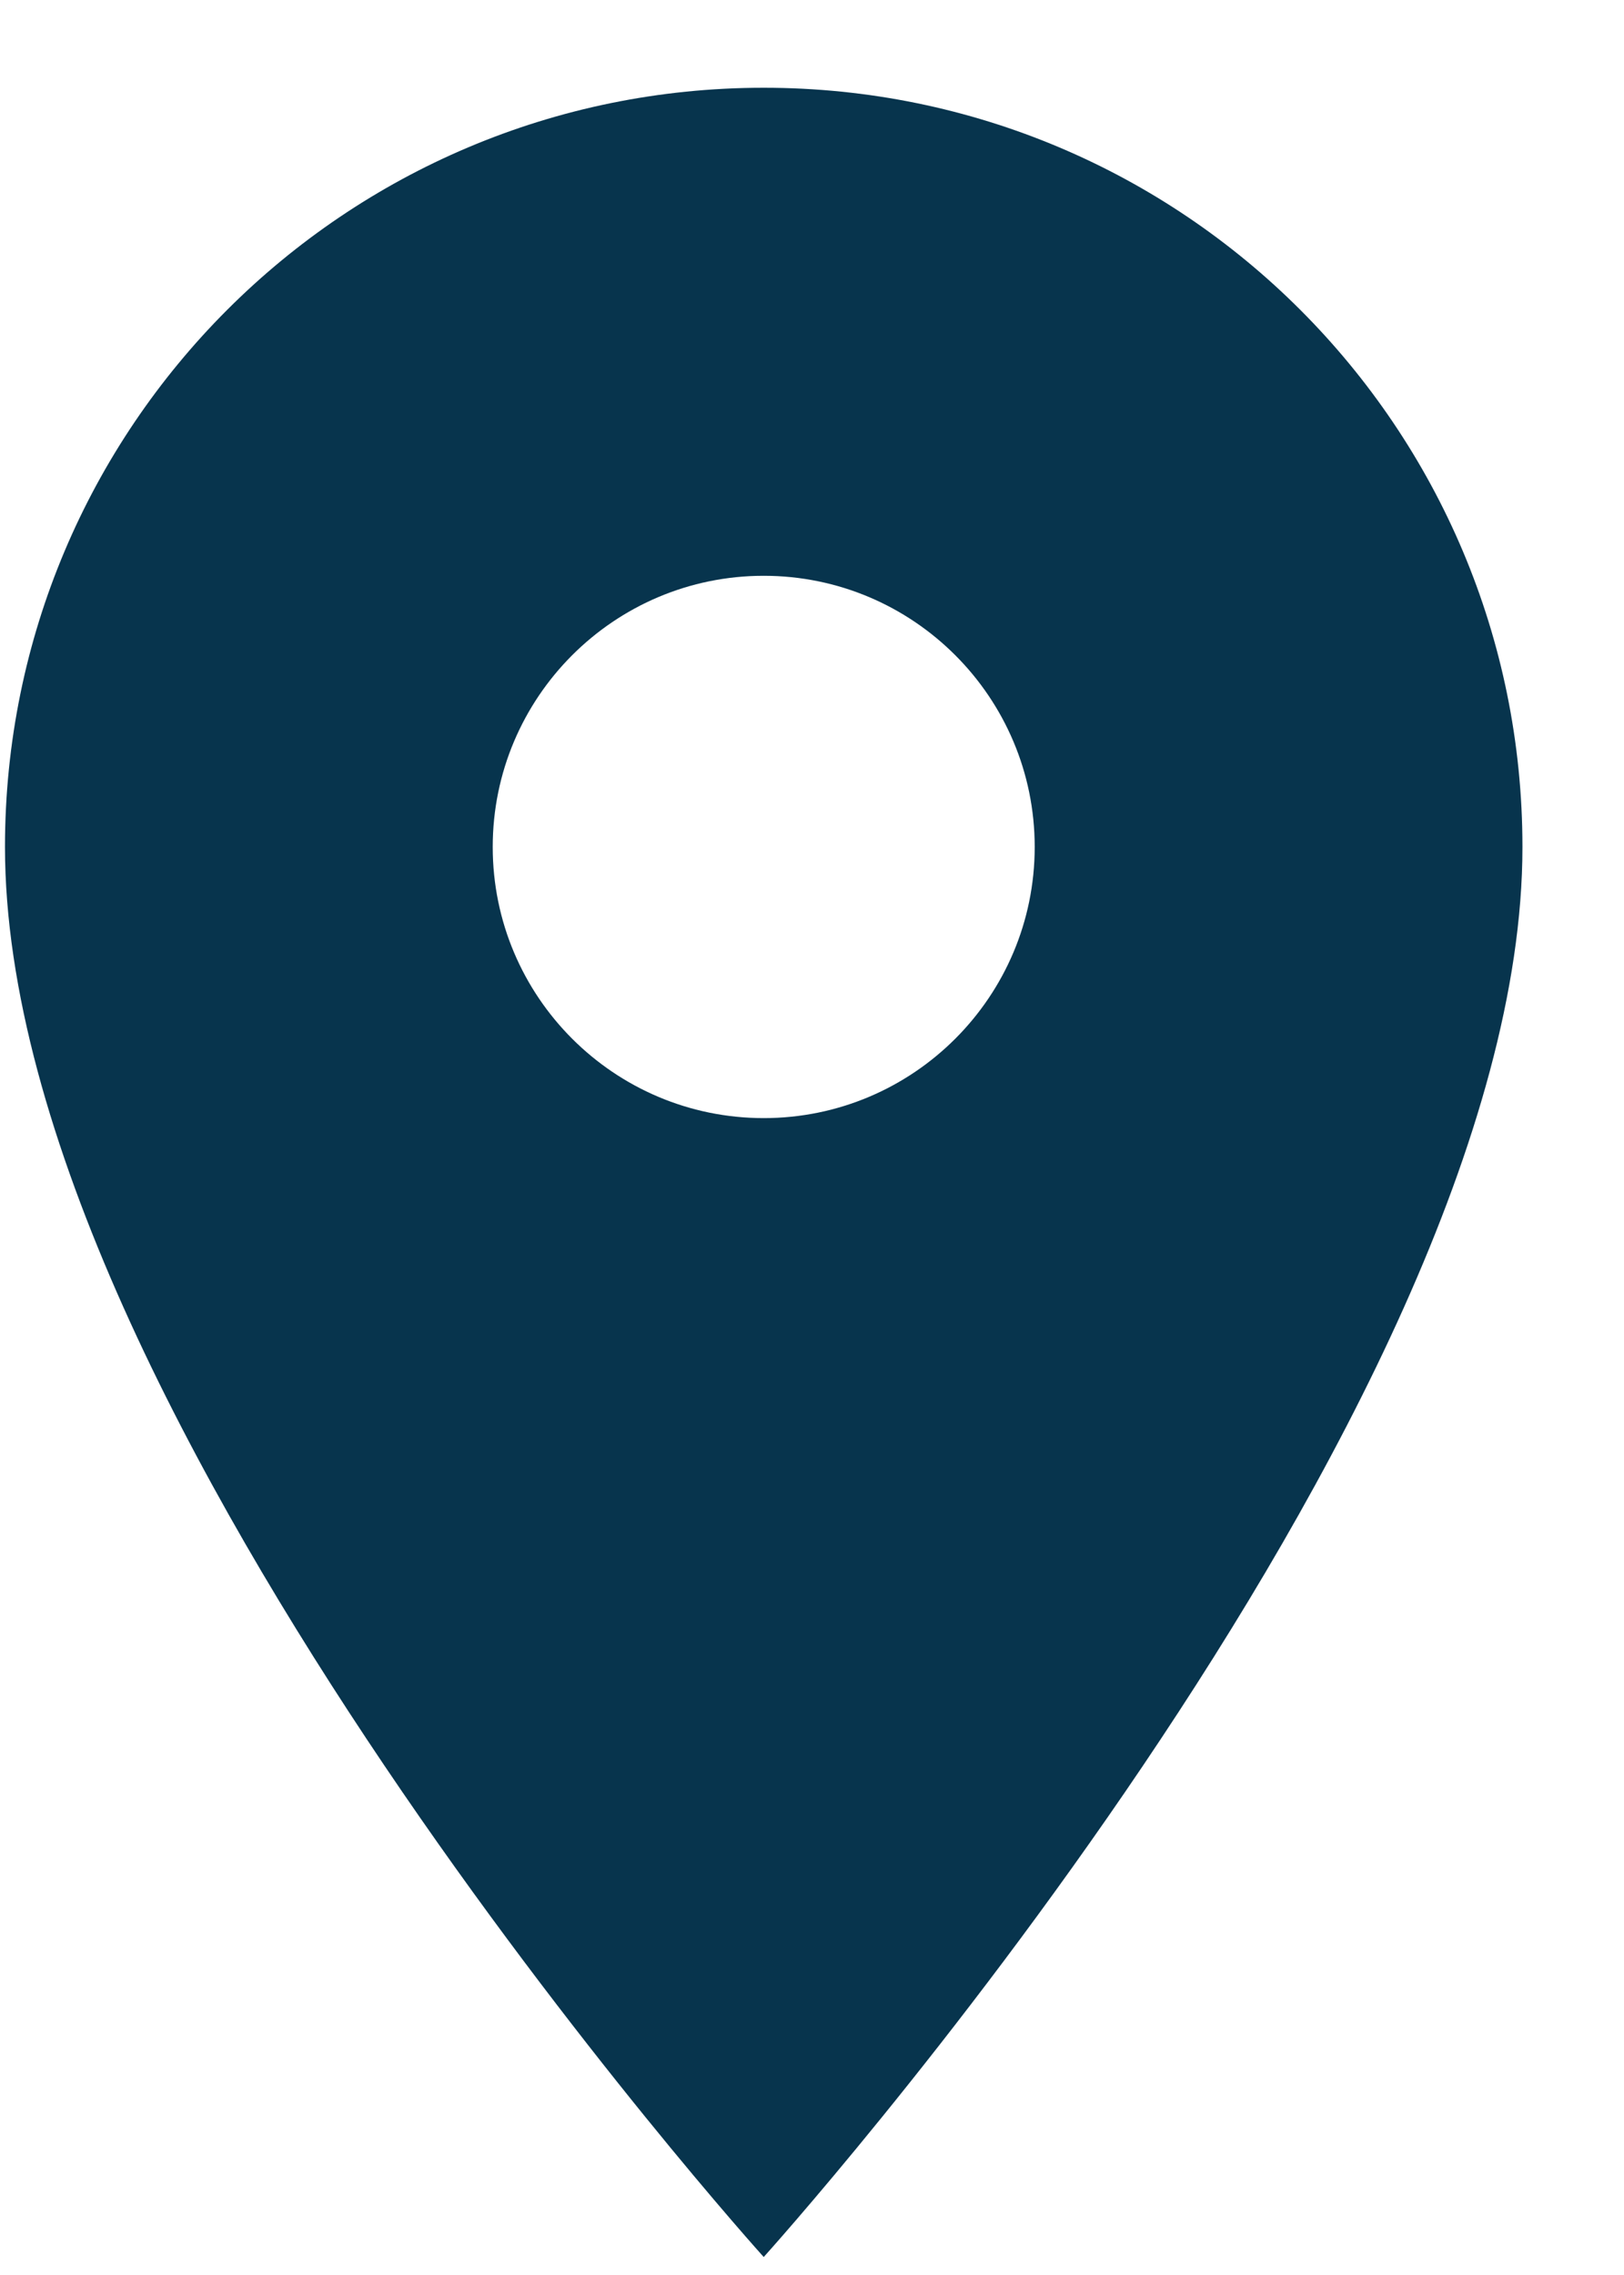 <svg width="15" height="21" viewBox="0 0 15 21" fill="none" xmlns="http://www.w3.org/2000/svg">
<path d="M7.054 0.81C3.18 0.81 0.046 3.944 0.046 7.818C0.046 13.074 7.054 20.834 7.054 20.834C7.054 20.834 14.062 13.074 14.062 7.818C14.062 3.944 10.929 0.81 7.054 0.81ZM7.054 10.321C5.672 10.321 4.551 9.2 4.551 7.818C4.551 6.437 5.672 5.315 7.054 5.315C8.436 5.315 9.557 6.437 9.557 7.818C9.557 9.2 8.436 10.321 7.054 10.321Z" fill="#07344D"/>
</svg>
